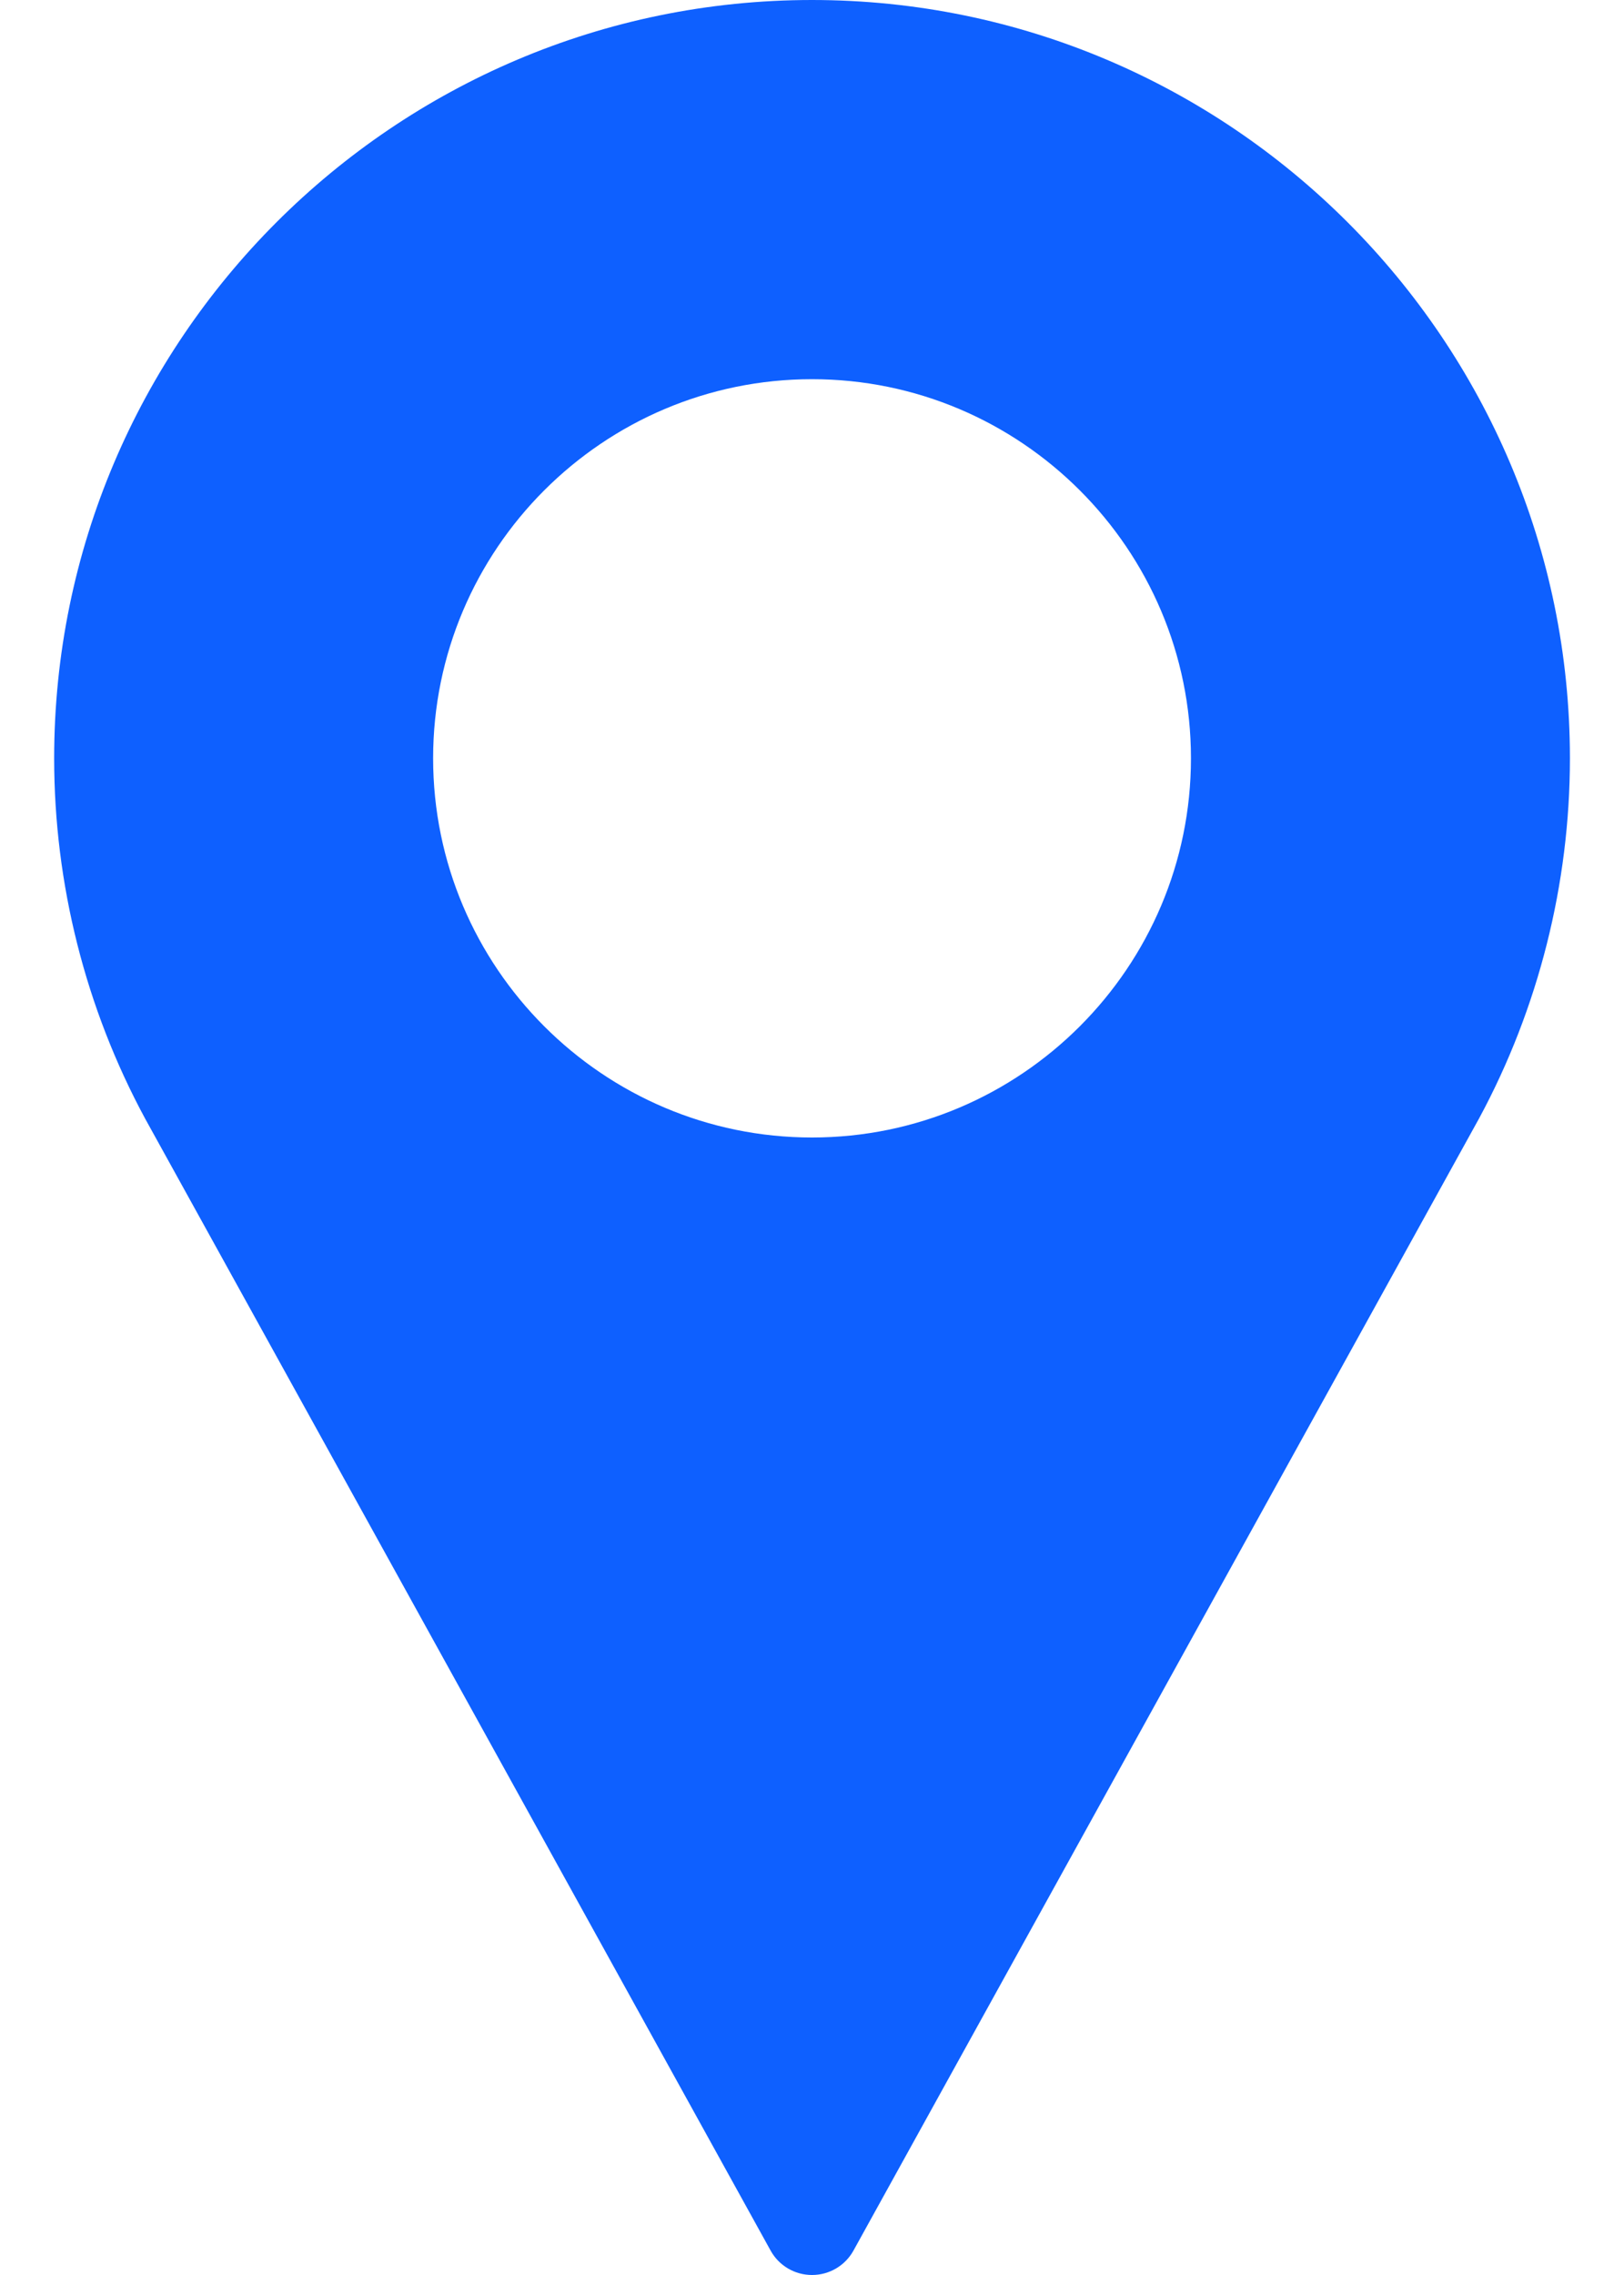<svg width="20" height="28" viewBox="0 0 20 28" fill="none" xmlns="http://www.w3.org/2000/svg">
<path d="M10 0C4.854 0 0.667 4.187 0.667 9.333C0.667 10.878 1.053 12.41 1.788 13.769L9.49 27.699C9.592 27.885 9.788 28 10 28C10.213 28 10.408 27.885 10.511 27.699L18.216 13.764C18.947 12.41 19.334 10.878 19.334 9.333C19.334 4.187 15.147 0 10 0ZM10 14C7.427 14 5.334 11.906 5.334 9.333C5.334 6.76 7.427 4.667 10 4.667C12.573 4.667 14.667 6.76 14.667 9.333C14.667 11.906 12.573 14 10 14Z" fill="#0E60FF"/>
</svg>
